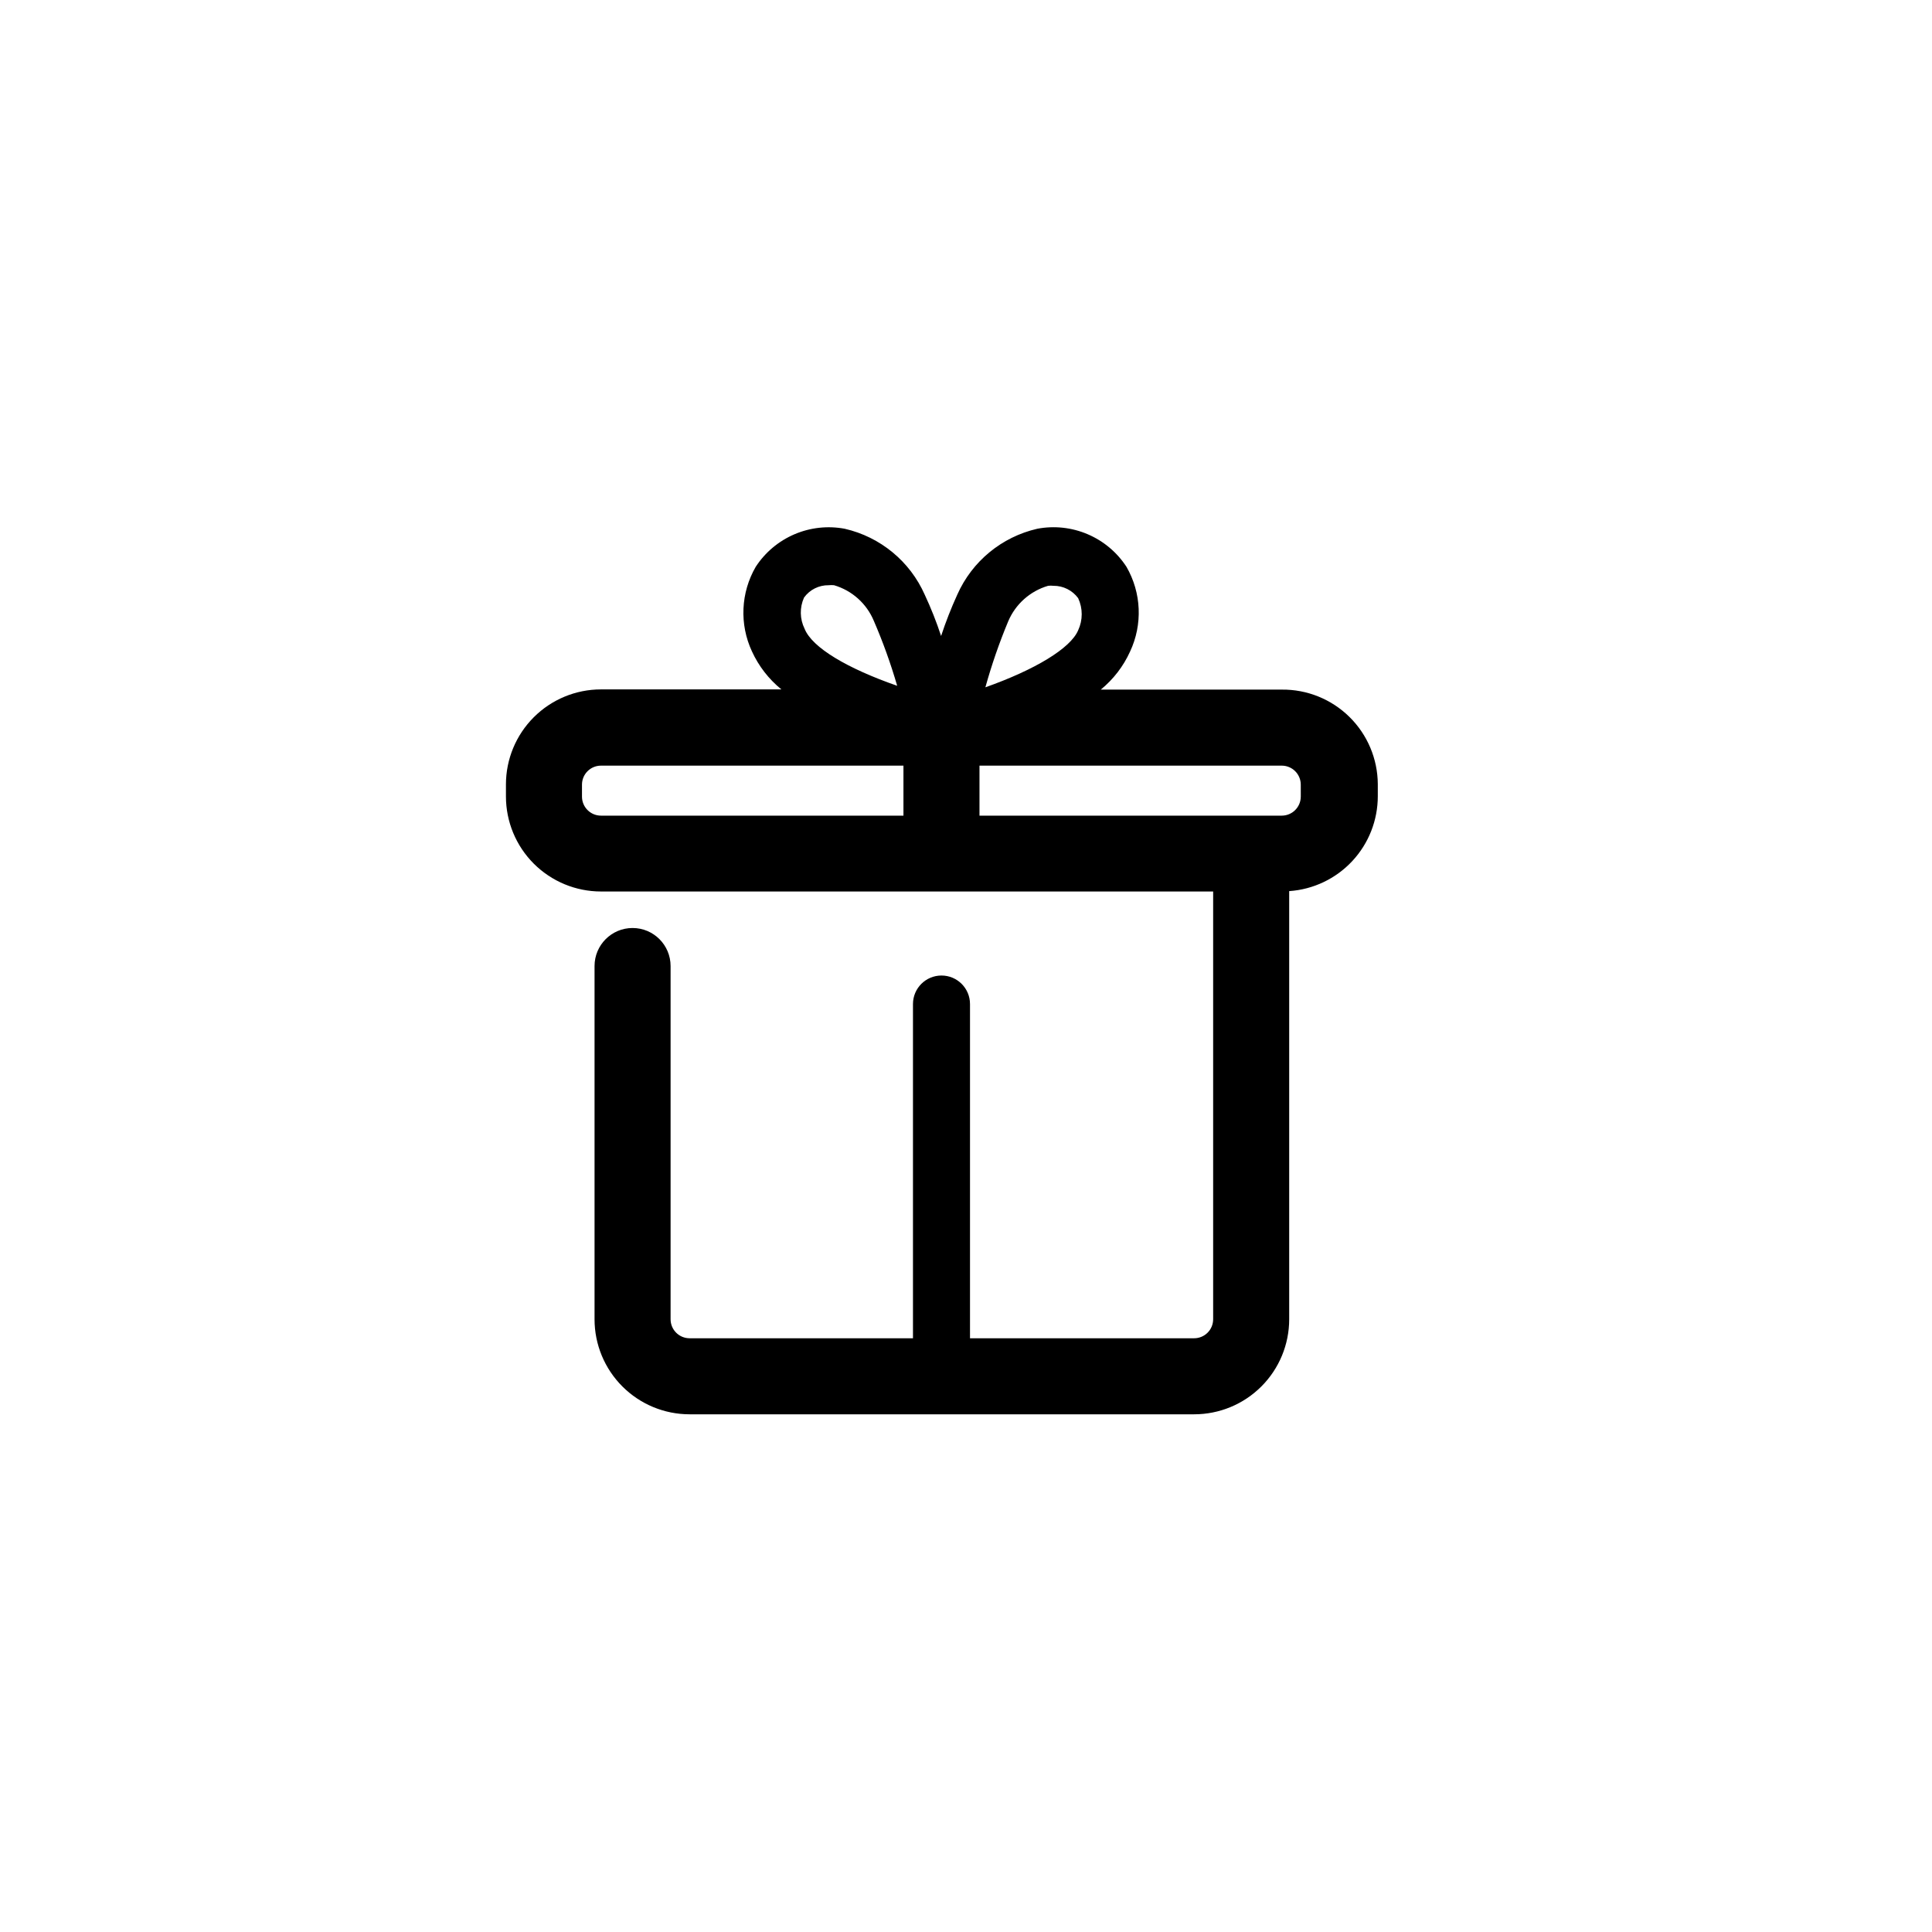 <?xml version="1.0" encoding="UTF-8"?>
<!-- Uploaded to: ICON Repo, www.svgrepo.com, Generator: ICON Repo Mixer Tools -->
<svg fill="#000000" width="800px" height="800px" version="1.1" viewBox="144 144 512 512" xmlns="http://www.w3.org/2000/svg">
 <path d="m483.68 326.75h-47.961c3.328-2.719 5.984-6.164 7.758-10.078 3.379-7.195 3.019-15.586-0.957-22.469-2.496-3.832-6.074-6.836-10.281-8.629-4.207-1.797-8.852-2.301-13.348-1.449-9.43 2.16-17.293 8.637-21.211 17.484-1.625 3.562-3.055 7.211-4.281 10.934-1.223-3.731-2.672-7.379-4.332-10.934-3.918-8.848-11.781-15.324-21.211-17.484-4.484-0.84-9.121-0.332-13.316 1.461-4.199 1.797-7.769 4.793-10.262 8.617-3.977 6.859-4.352 15.23-1.008 22.418 1.793 3.914 4.465 7.363 7.809 10.078h-47.812c-6.68 0-13.086 2.652-17.812 7.379-4.723 4.723-7.375 11.129-7.375 17.809v3.176c0 6.68 2.652 13.09 7.375 17.812 4.727 4.723 11.133 7.379 17.812 7.379h162.23v113.36c0 1.336-0.527 2.617-1.473 3.562-0.945 0.945-2.227 1.477-3.562 1.477h-59.402v-88.57c0-4.172-3.383-7.559-7.555-7.559-4.176 0-7.559 3.387-7.559 7.559v88.57h-59.195c-2.785 0-5.039-2.254-5.039-5.039v-93.605c0-5.566-4.512-10.078-10.078-10.078-5.562 0-10.074 4.512-10.074 10.078v93.605c0 6.684 2.652 13.09 7.379 17.812 4.723 4.727 11.129 7.379 17.812 7.379h133.71c6.68 0 13.086-2.652 17.812-7.379 4.723-4.723 7.375-11.129 7.375-17.812v-113.46c6.383-0.434 12.355-3.281 16.715-7.957 4.363-4.68 6.777-10.84 6.766-17.234v-3.176 0.004c-0.043-6.699-2.746-13.105-7.523-17.805-4.773-4.699-11.223-7.305-17.922-7.234zm-72.496-18.09c1.934-4.566 5.816-8.027 10.578-9.418 0.469-0.055 0.941-0.055 1.41 0 2.582-0.023 5.019 1.195 6.551 3.273 1.258 2.699 1.258 5.816 0 8.516-2.016 4.785-11.387 10.43-24.586 15.113 1.652-5.945 3.672-11.785 6.047-17.484zm-54.109-6.297c1.516-2.098 3.961-3.32 6.551-3.273 0.469-0.051 0.941-0.051 1.41 0 4.75 1.395 8.617 4.856 10.527 9.422 2.426 5.606 4.496 11.363 6.199 17.23-13.148-4.586-22.52-10.078-24.535-15.113v-0.004c-1.285-2.59-1.34-5.621-0.152-8.262zm-58.844 52.75v-3.176c0-2.781 2.254-5.035 5.035-5.035h80.156v13.25h-80.156c-2.781 0-5.035-2.258-5.035-5.039zm190.49 0h-0.004c0 1.336-0.531 2.617-1.477 3.562-0.941 0.945-2.227 1.477-3.562 1.477h-80.105v-13.25h80.105c1.336 0 2.621 0.531 3.562 1.473 0.945 0.945 1.477 2.227 1.477 3.562z"/>
</svg>